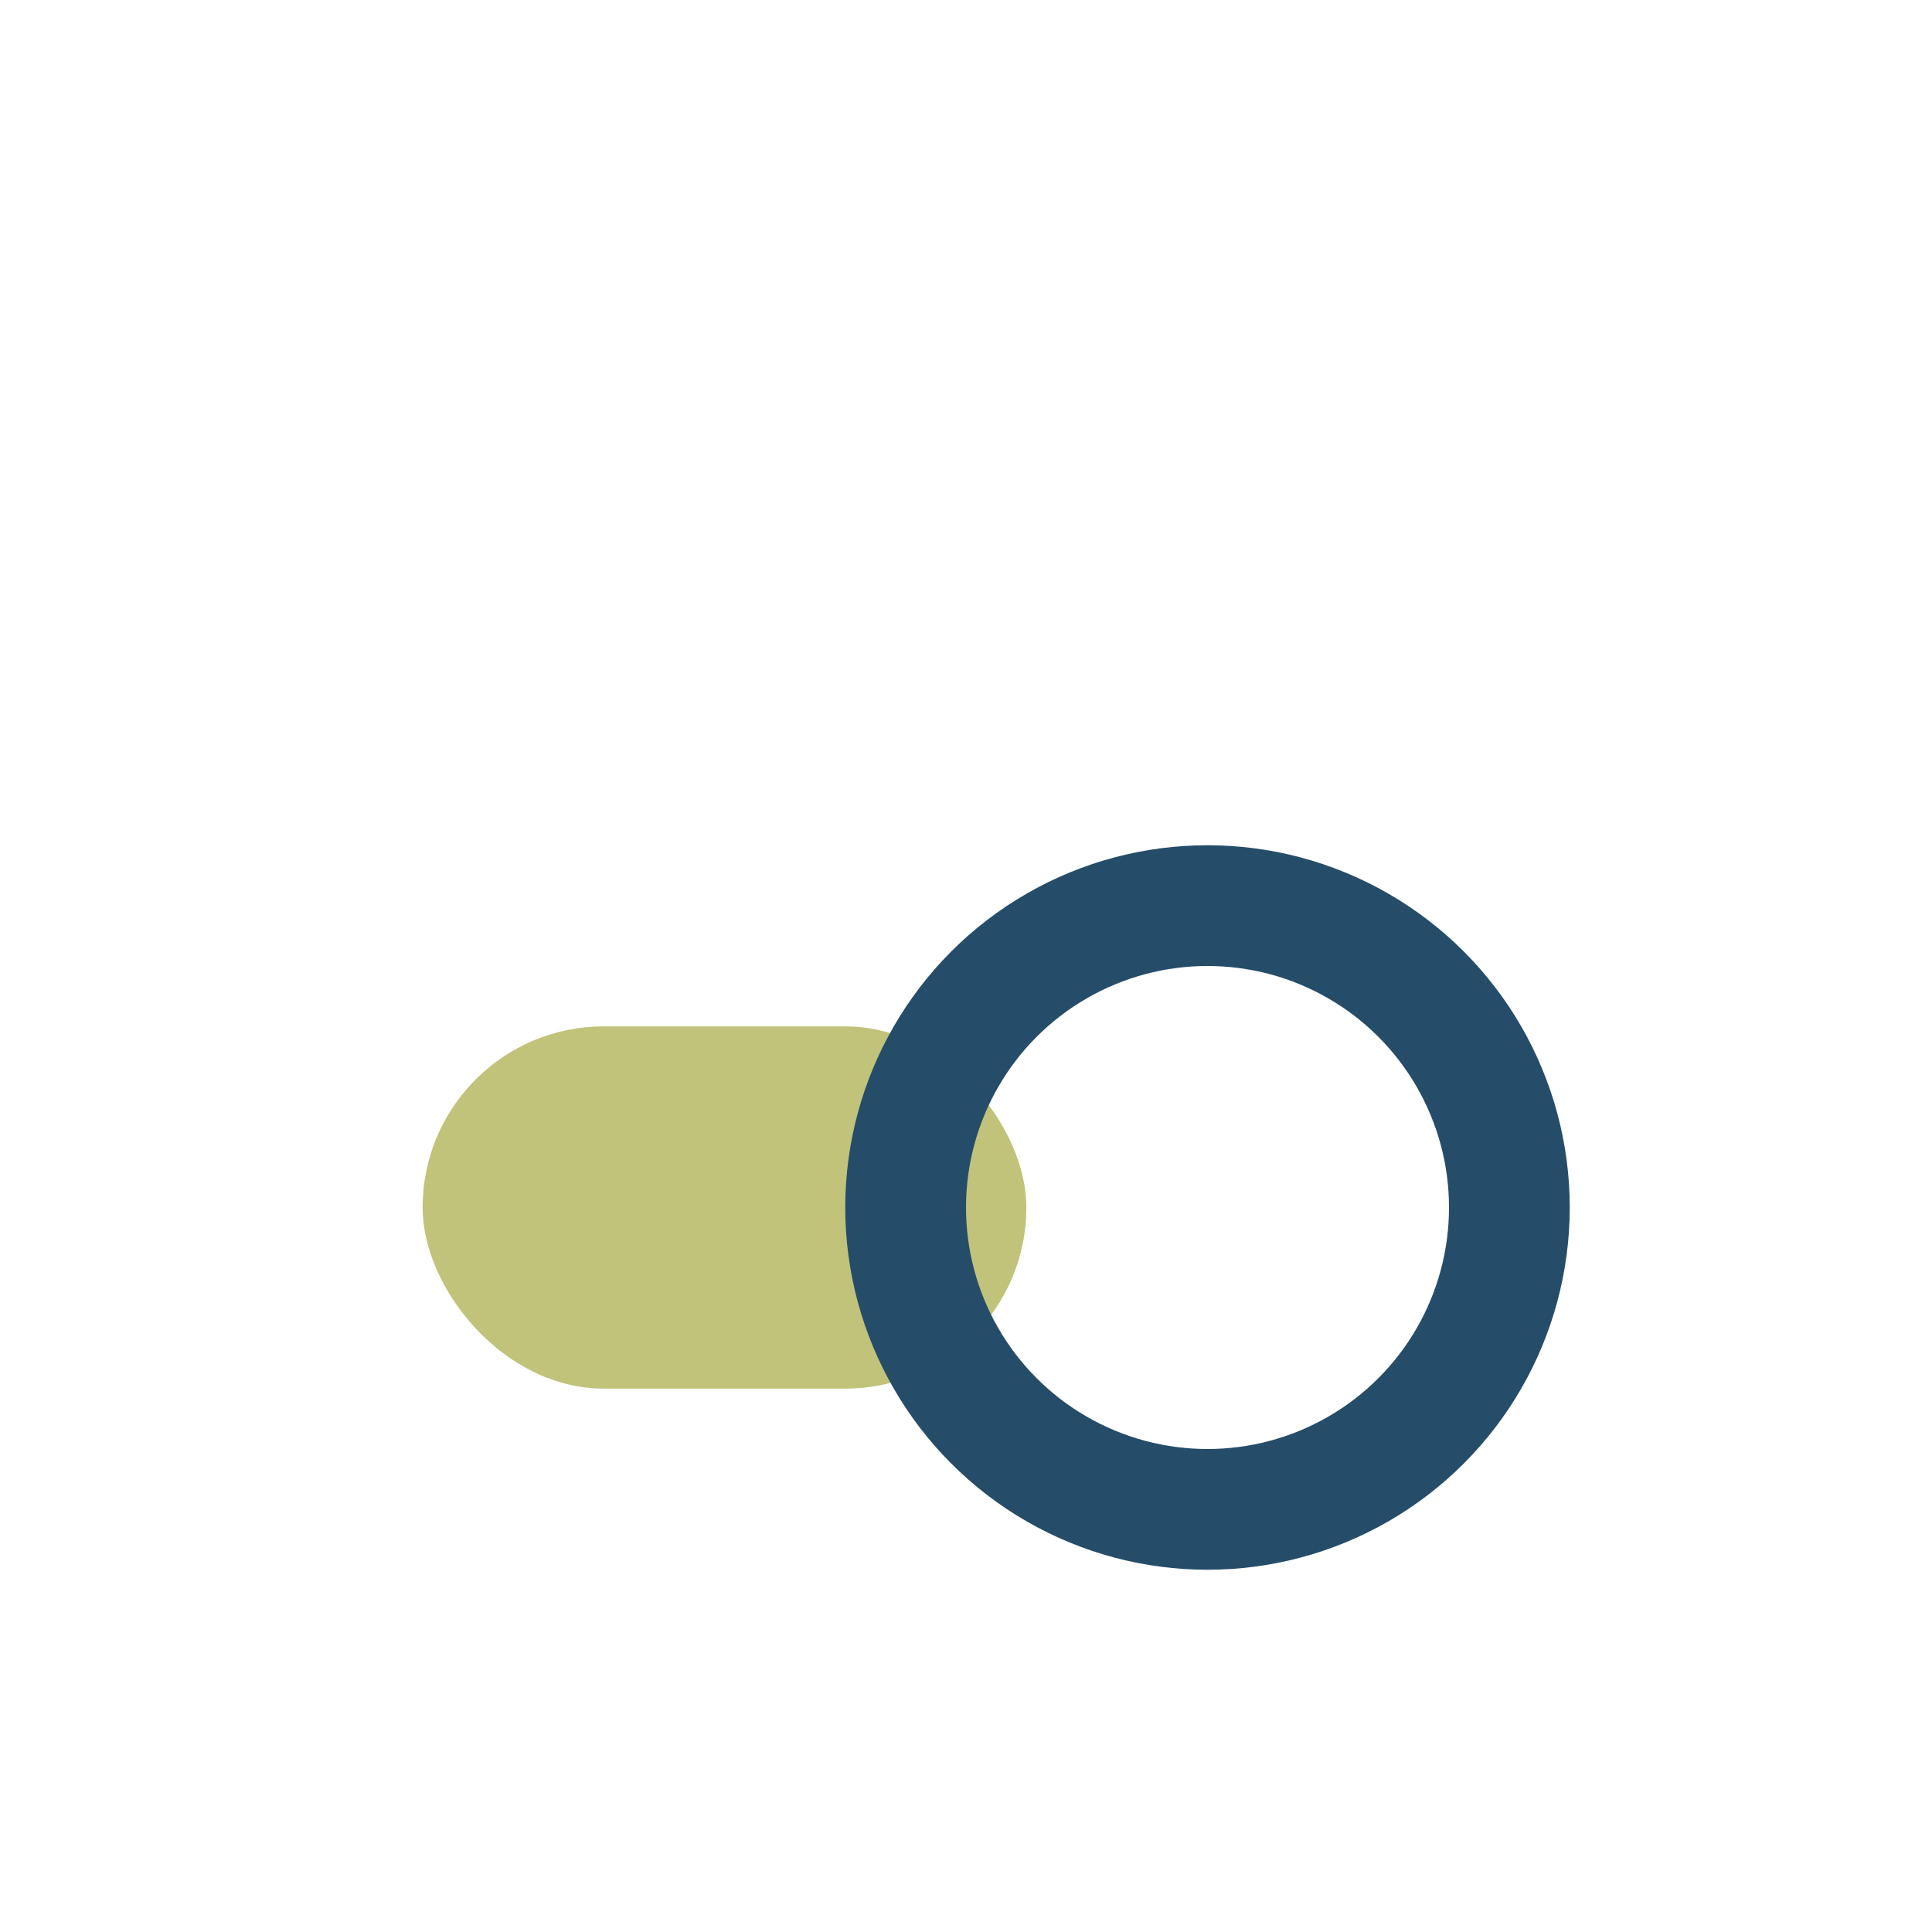 <?xml version="1.0" encoding="UTF-8"?>
<svg xmlns="http://www.w3.org/2000/svg" width="32" height="32" viewBox="0 0 32 32"><rect x="7" y="17" width="10" height="6" rx="3" fill="#c0c379"/><circle cx="20" cy="20" r="5" fill="none" stroke="#254d69" stroke-width="2"/></svg>